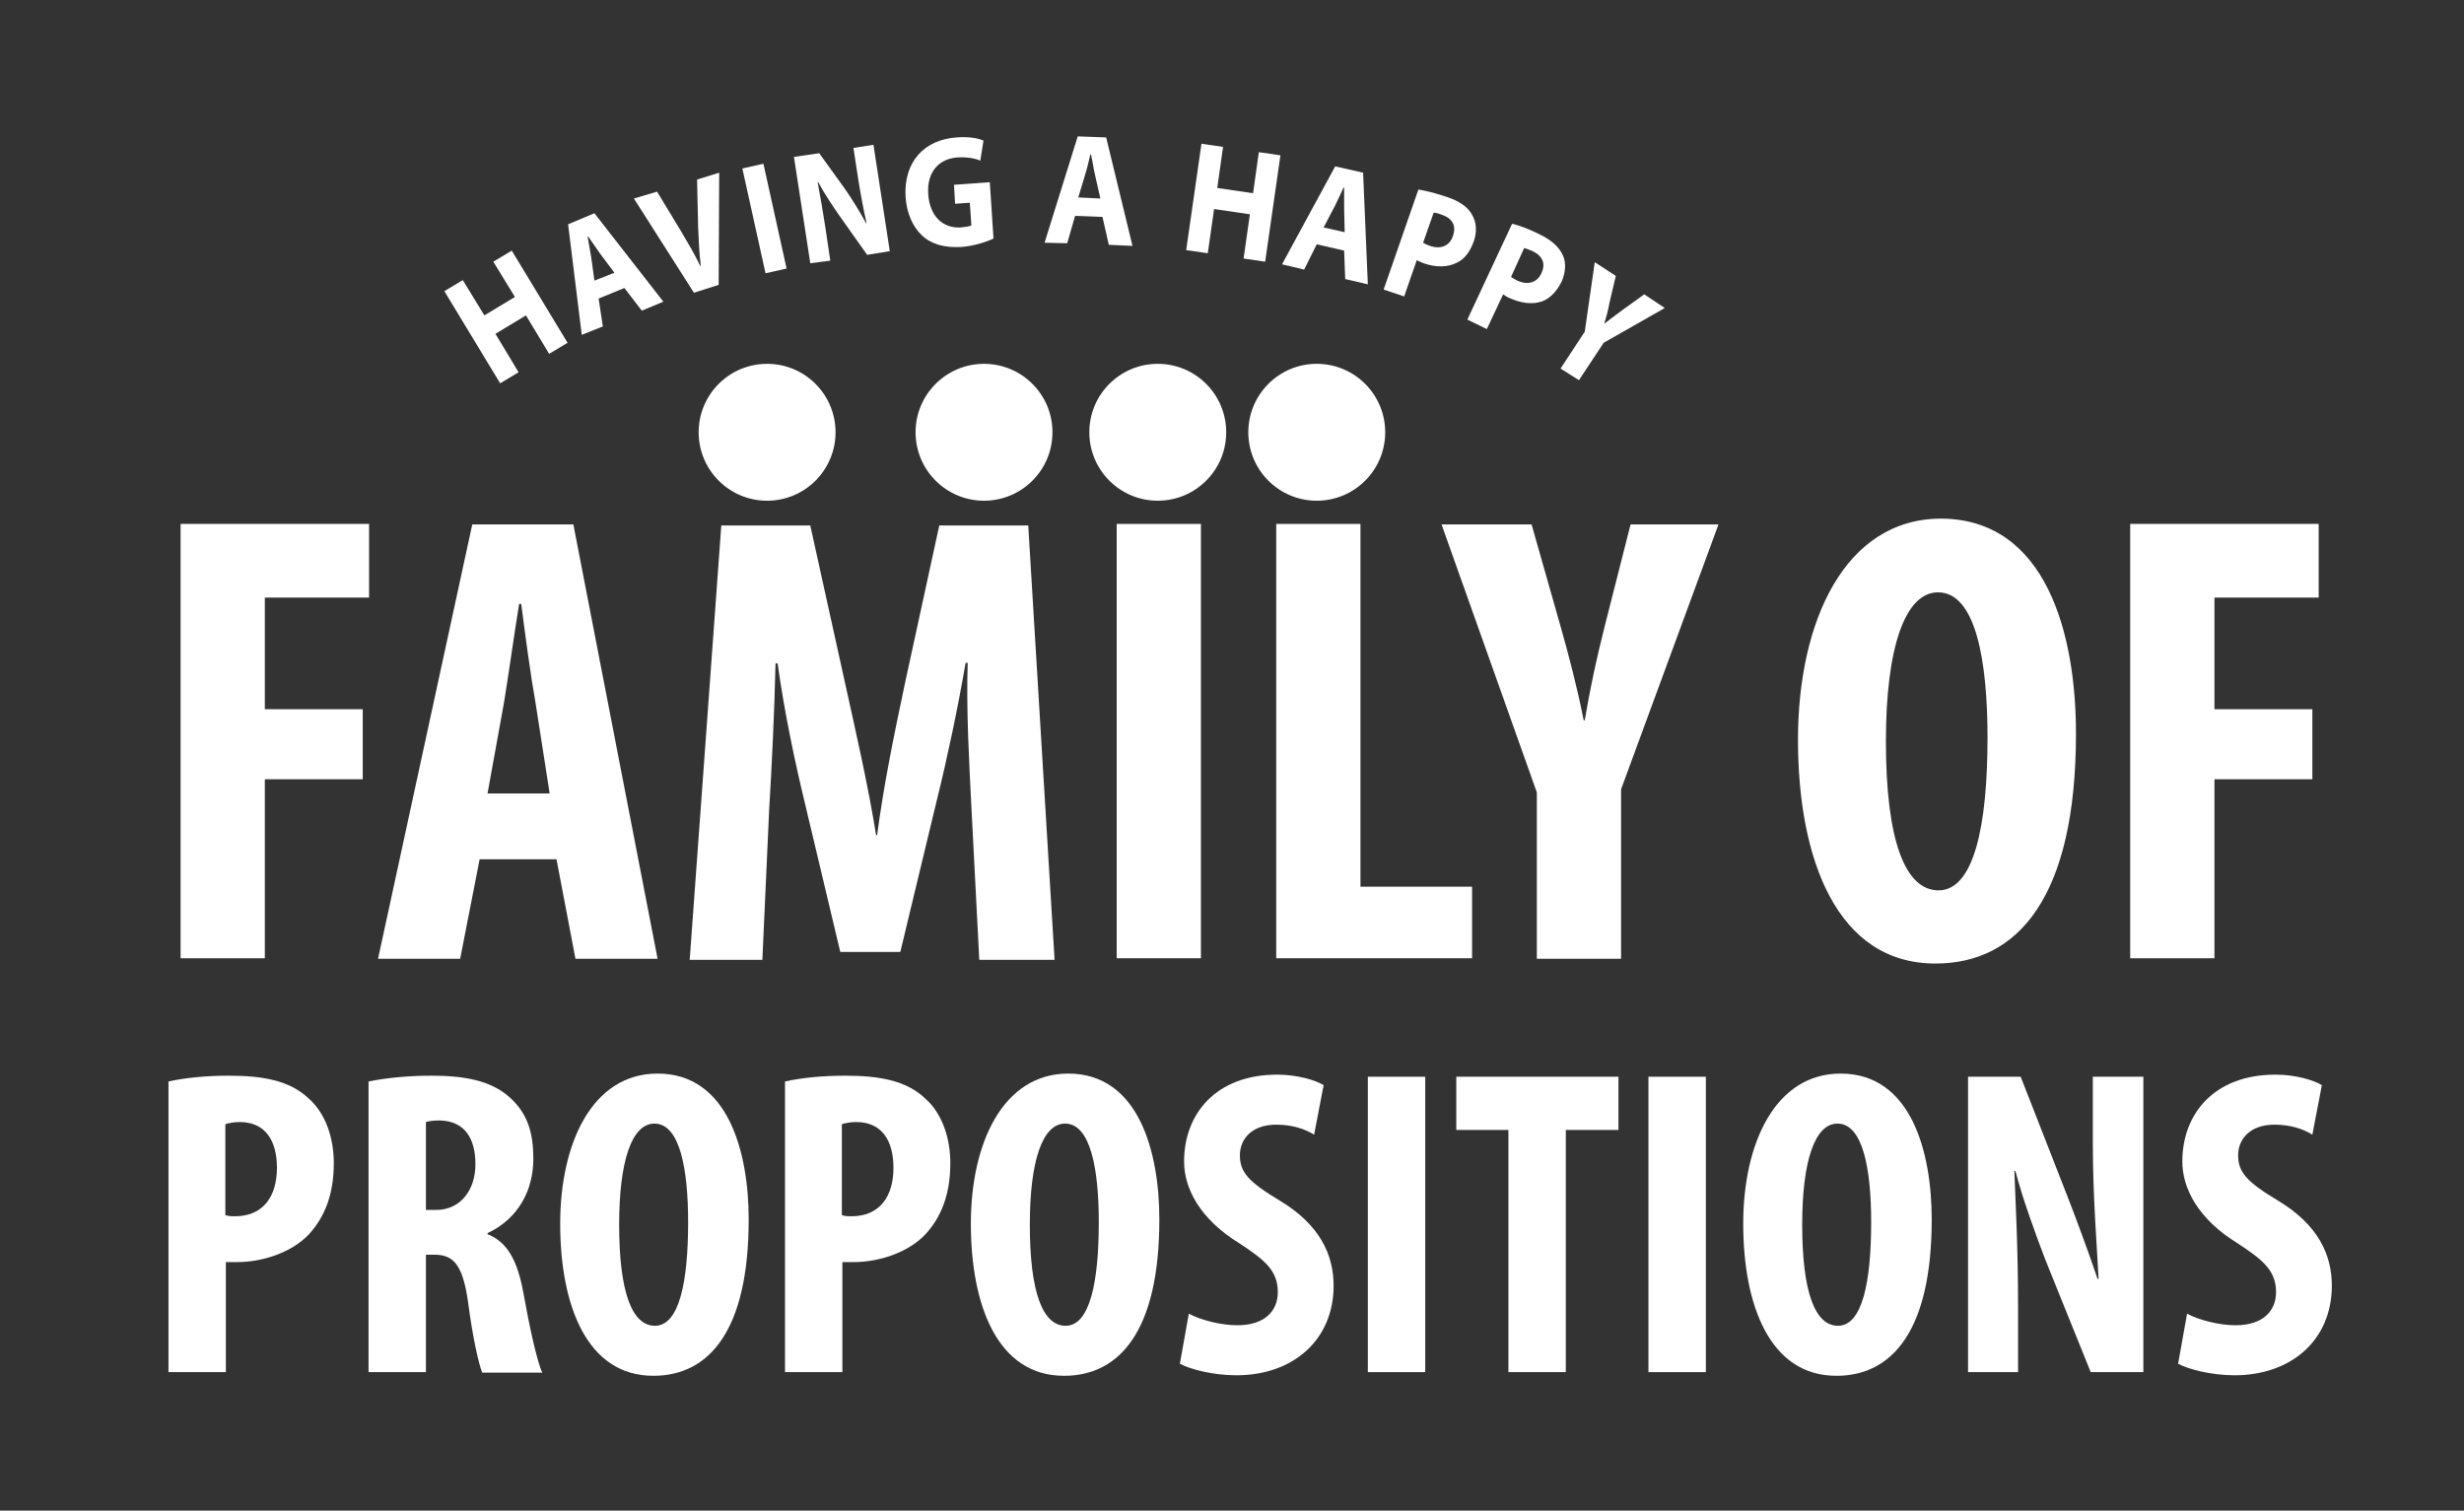 <?xml version="1.0" encoding="utf-8"?>
<!-- Generator: Adobe Illustrator 19.1.0, SVG Export Plug-In . SVG Version: 6.00 Build 0)  -->
<!DOCTYPE svg PUBLIC "-//W3C//DTD SVG 1.1//EN" "http://www.w3.org/Graphics/SVG/1.1/DTD/svg11.dtd">
<svg version="1.1" id="Layer_1" xmlns="http://www.w3.org/2000/svg" xmlns:xlink="http://www.w3.org/1999/xlink" x="0px" y="0px"
	 viewBox="106 56.5 468 286.9" style="enable-background:new 106 56.5 468 286.9;" xml:space="preserve">
<rect x="106" y="56.5" width="468" height="286.9" fill="#333333" stroke="none"/>
<style type="text/css">
	.st0{fill:#FFFFFF;}
</style>
<g>
	<path class="st0" d="M140.2,156h35.9v14h-19.8v21.2h18.6v13.3h-18.6v34h-16V156H140.2z"/>
	<path class="st0" d="M197.1,219.7l-3.7,18.9h-15.6l17.9-82.5h19.2l16,82.5h-15.6l-3.6-18.9H197.1z M210.4,207.2l-2.7-17.3
		c-0.9-5-2-13.2-2.7-18.7h-0.4c-0.9,5.5-2.1,14.1-2.9,18.9l-3.1,17.1H210.4z"/>
	<path class="st0" d="M290.5,209.7c-0.4-7.8-1-18.5-0.7-27.3h-0.4c-1.5,8.8-3.7,19-5.3,25.4l-7.1,29.5h-11.4l-6.9-29
		c-1.6-6.6-3.8-16.9-5-25.8h-0.4c-0.2,8.9-0.7,19.4-1.2,27.6l-1.3,28.7H237l6-82.5h16.9l6.6,29.9c2.3,10.4,4.4,19.6,5.9,28.9h0.2
		c1.2-9.2,3.1-18.5,5.3-28.9l6.5-29.9h16.9l5,82.5H292L290.5,209.7z"/>
	<path class="st0" d="M334.1,156v82.5h-16V156H334.1z"/>
	<path class="st0" d="M348.4,156h16v68.9h21.2v13.6h-37.2V156z"/>
	<path class="st0" d="M397.9,238.6V207l-18.1-50.9h17.1l5.6,19.7c1.5,5.3,3.1,11.4,4.3,17.5h0.2c1-6,2.3-12,3.8-17.9l4.9-19.3h16.7
		l-18.5,50.3v32.2H397.9z"/>
	<path class="st0" d="M500.3,195.8c0,31.1-11,43.7-26.7,43.7c-18.7,0-26.1-19.8-26.1-42.5c0-22.5,8.9-42,27.2-42
		C494.7,155.1,500.3,177,500.3,195.8z M464.2,197.3c0,18.7,3.6,28.3,10,28.3c6.7,0,9.3-12.2,9.3-29c0-14.5-2.2-27.6-9.4-27.6
		C467.8,169,464.2,179.6,464.2,197.3z"/>
	<path class="st0" d="M510.5,156h35.9v14h-19.8v21.2h18.6v13.3h-18.6v34h-16V156H510.5z"/>
	<path class="st0" d="M138,261.9c3.1-0.7,7.2-1.1,11.4-1.1c6.5,0,11.6,0.9,15.2,4.3c3.3,2.9,4.8,7.6,4.8,12.3
		c0,6.1-1.8,10.3-4.7,13.5c-3.5,3.7-9.2,5.3-13.6,5.3c-0.7,0-1.5,0-2.2,0v20.9H138V261.9z M148.9,287.3c0.5,0.2,1.1,0.2,1.7,0.2
		c5.5,0,8-3.9,8-9.2c0-4.9-2-8.7-7.1-8.7c-1,0-2,0.2-2.7,0.4v17.3H148.9z"/>
	<path class="st0" d="M176,261.9c3.4-0.7,7.7-1.1,11.9-1.1c6,0,11.3,0.8,15,4.2c3.4,3.1,4.4,6.8,4.4,11.6c0,6-2.9,11.4-8.7,14.1v0.2
		c3.8,1.5,5.7,5.1,6.8,11.1c1.1,6.2,2.6,13.1,3.6,15.2h-11.4c-0.7-1.6-1.9-7.2-2.7-13.4c-1-7-2.7-9-6.4-9h-1.6v22.3H176V261.9z
		 M186.9,286.3h1.9c4.7,0,7.5-3.8,7.5-8.7c0-4.7-1.9-8.2-6.8-8.3c-0.9,0-2,0.1-2.6,0.3V286.3z"/>
	<path class="st0" d="M248.2,288.1c0,21.1-7.5,29.7-18.1,29.7c-12.7,0-17.7-13.5-17.7-28.9c0-15.3,6.1-28.5,18.5-28.5
		C244.3,260.4,248.2,275.3,248.2,288.1z M223.6,289.1c0,12.7,2.4,19.2,6.8,19.2c4.6,0,6.3-8.3,6.3-19.7c0-9.8-1.5-18.7-6.4-18.7
		C226,269.9,223.6,277,223.6,289.1z"/>
	<path class="st0" d="M255.1,261.9c3.1-0.7,7.2-1.1,11.4-1.1c6.5,0,11.6,0.9,15.2,4.3c3.3,2.9,4.8,7.6,4.8,12.3
		c0,6.1-1.8,10.3-4.7,13.5c-3.5,3.7-9.2,5.3-13.6,5.3c-0.7,0-1.5,0-2.2,0v20.9h-10.9L255.1,261.9L255.1,261.9z M266,287.3
		c0.5,0.2,1.1,0.2,1.7,0.2c5.5,0,8-3.9,8-9.2c0-4.9-2-8.7-7.1-8.7c-1,0-2,0.2-2.7,0.4v17.3H266z"/>
	<path class="st0" d="M326.2,288.1c0,21.1-7.5,29.7-18.1,29.7c-12.7,0-17.7-13.5-17.7-28.9c0-15.3,6.1-28.5,18.5-28.5
		C322.3,260.4,326.2,275.3,326.2,288.1z M301.6,289.1c0,12.7,2.4,19.2,6.8,19.2c4.6,0,6.3-8.3,6.3-19.7c0-9.8-1.5-18.7-6.4-18.7
		C304,269.9,301.6,277,301.6,289.1z"/>
	<path class="st0" d="M331.8,306c2.2,1.2,6.1,2.2,9.2,2.2c5.2,0,7.7-2.7,7.7-6.3c0-4.1-2.5-6.1-7.2-9.2
		c-7.7-4.7-10.6-10.6-10.6-15.6c0-9,6-16.5,17.7-16.5c3.7,0,7.2,1,8.8,2l-1.8,9.4c-1.6-1-4-1.9-7.2-1.9c-4.7,0-6.9,2.8-6.9,5.8
		c0,3.3,1.7,5.1,7.7,8.7c7.4,4.5,10.1,10.1,10.1,16.1c0,10.2-7.6,17-18.5,17c-4.5,0-8.9-1.2-10.7-2.2L331.8,306z"/>
	<path class="st0" d="M376.7,261v56.1h-10.9V261H376.7z"/>
	<path class="st0" d="M392.5,271.1h-9.9V261h30.8v10.1h-10v46h-10.9V271.1z"/>
	<path class="st0" d="M430,261v56.1h-10.9V261H430z"/>
	<path class="st0" d="M472.9,288.1c0,21.1-7.5,29.7-18.1,29.7c-12.7,0-17.7-13.5-17.7-28.9c0-15.3,6.1-28.5,18.5-28.5
		C469,260.4,472.9,275.3,472.9,288.1z M448.3,289.1c0,12.7,2.4,19.2,6.8,19.2c4.6,0,6.3-8.3,6.3-19.7c0-9.8-1.5-18.7-6.4-18.7
		C450.7,269.9,448.3,277,448.3,289.1z"/>
	<path class="st0" d="M479.8,317.1V261h10l8.6,22c1.7,4.3,4.4,11.6,6,16.4h0.2c-0.3-5.9-1.1-15.6-1.1-26V261h9.6v56.1h-10l-8.6-21.3
		c-1.8-4.7-4.4-11.8-5.7-16.9h-0.2c0.2,5.7,0.7,14.3,0.7,25.5v12.7H479.8z"/>
	<path class="st0" d="M521.4,306c2.2,1.2,6.1,2.2,9.2,2.2c5.2,0,7.7-2.7,7.7-6.3c0-4.1-2.5-6.1-7.2-9.2
		c-7.7-4.7-10.6-10.6-10.6-15.6c0-9,6-16.5,17.7-16.5c3.7,0,7.2,1,8.8,2l-1.8,9.4c-1.6-1-4-1.9-7.2-1.9c-4.7,0-6.9,2.8-6.9,5.8
		c0,3.3,1.7,5.1,7.7,8.7c7.4,4.5,10.1,10.1,10.1,16.1c0,10.2-7.6,17-18.5,17c-4.5,0-8.9-1.2-10.7-2.2L521.4,306z"/>
	<circle class="st0" cx="251.7" cy="138.6" r="13"/>
	<circle class="st0" cx="292.9" cy="138.6" r="13"/>
	<circle class="st0" cx="325.9" cy="138.6" r="13"/>
	<circle class="st0" cx="356.1" cy="138.6" r="13"/>
	<g>
		<path class="st0" d="M193.9,109.7l4.1,6.7l5.8-3.5l-4.1-6.7l3.5-2.1l10.6,17.5l-3.5,2.1l-4.4-7.3l-5.8,3.5l4.4,7.3l-3.5,2.1
			l-10.6-17.5L193.9,109.7z"/>
		<path class="st0" d="M219.7,113.2l0.8,5.3l-4,1.6l-2.6-21l5-2.1l13.1,16.8l-4.1,1.7l-3.3-4.3L219.7,113.2z M222.7,108.3l-2.7-3.6
			c-0.7-1-1.6-2.3-2.3-3.3h-0.1c0.2,1.2,0.5,2.8,0.7,4l0.6,4.4L222.7,108.3z"/>
		<path class="st0" d="M237.8,112.1l-11.4-17.9l4.4-1.3l4.6,7.6c1.3,2.2,2.5,4.2,3.6,6.5h0.1c-0.3-2.5-0.4-5-0.5-7.4l-0.2-9l4.2-1.3
			l-0.1,21.3L237.8,112.1z"/>
		<path class="st0" d="M251,87.6l4.4,19.9l-4,0.9L247,88.5L251,87.6z"/>
		<path class="st0" d="M259.9,106.5l-3.1-20.2l4.8-0.7l4.9,6.8c1.4,2,2.8,4.3,4,6.5h0.1c-0.6-2.6-1.1-5.3-1.6-8.4l-0.9-5.9l3.8-0.6
			l3.1,20.2l-4.3,0.7l-5.1-7.2c-1.4-2-3-4.4-4.2-6.6h-0.1c0.5,2.7,1,5.5,1.5,8.8l0.9,6.1L259.9,106.5z"/>
		<path class="st0" d="M294.7,101.8c-1.2,0.6-3.6,1.4-6,1.6c-3.3,0.2-5.8-0.5-7.6-2.2c-1.8-1.7-2.9-4.3-3.1-7.3
			c-0.4-6.8,3.7-10.9,9.7-11.3c2.4-0.2,4.2,0.2,5.1,0.6l-0.6,3.8c-1-0.4-2.3-0.7-4.3-0.6c-3.4,0.2-5.9,2.6-5.6,7
			c0.3,4.2,2.8,6.5,6.2,6.3c0.9-0.1,1.7-0.2,2-0.4l-0.3-4.3l-2.8,0.2l-0.2-3.6l6.8-0.5L294.7,101.8z"/>
		<path class="st0" d="M310.2,97.5l-1.5,5.2l-4.3-0.1l6.3-20.2l5.4,0.2l5,20.6l-4.5-0.2l-1.2-5.3L310.2,97.5z M315,94.2l-1-4.4
			c-0.3-1.2-0.5-2.8-0.8-4h-0.1c-0.3,1.2-0.6,2.7-1,3.9l-1.3,4.3L315,94.2z"/>
		<path class="st0" d="M338.3,84.4l-1.1,7.8l6.8,1l1.1-7.8l4.1,0.6l-2.9,20.2l-4.1-0.6l1.2-8.4l-6.8-1l-1.2,8.4l-4.1-0.6l2.9-20.2
			L338.3,84.4z"/>
		<path class="st0" d="M356.1,102.9l-2.4,4.8l-4.2-1l10.1-18.6l5.3,1.2l0.9,21.2l-4.3-1l-0.2-5.4L356.1,102.9z M361.4,100.6
			l-0.1-4.5c0-1.2,0-2.8,0-4h-0.1c-0.5,1.1-1.2,2.6-1.7,3.6l-2.1,4L361.4,100.6z"/>
		<path class="st0" d="M375.4,92.5c1.3,0.2,3,0.6,5.4,1.4c2.4,0.8,4,1.9,4.8,3.4c0.8,1.3,1,3.2,0.3,5.1c-0.7,1.9-1.7,3.3-3.2,4
			c-1.8,0.9-4,0.9-6.3,0.1c-0.5-0.2-1-0.4-1.3-0.6l-2.4,6.9l-3.9-1.3L375.4,92.5z M376.3,102.6c0.3,0.2,0.7,0.4,1.3,0.6
			c2.1,0.7,3.8,0,4.4-2c0.6-1.8-0.1-3.2-2.1-3.9c-0.8-0.3-1.3-0.4-1.6-0.4L376.3,102.6z"/>
		<path class="st0" d="M393.2,99c1.3,0.3,3,0.9,5.2,2c2.3,1.1,3.7,2.4,4.4,3.9c0.7,1.4,0.6,3.3-0.2,5.1c-0.9,1.8-2.1,3.1-3.6,3.7
			c-1.9,0.7-4.1,0.4-6.3-0.6c-0.5-0.2-0.9-0.5-1.2-0.7l-3.1,6.6l-3.7-1.8L393.2,99z M393,109.1c0.3,0.2,0.6,0.4,1.2,0.7
			c2,0.9,3.8,0.4,4.6-1.5c0.8-1.7,0.2-3.2-1.7-4.1c-0.7-0.3-1.3-0.5-1.6-0.6L393,109.1z"/>
		<path class="st0" d="M402.4,126.5l4.6-7l1.9-13.2l4,2.6l-1.2,5.1c-0.3,1.6-0.6,2.7-1,4l0,0c1-0.8,2.1-1.6,3.3-2.5l4.3-3.1l3.9,2.6
			l-11.6,6.6l-4.7,7.1L402.4,126.5z"/>
	</g>
</g>
</svg>
